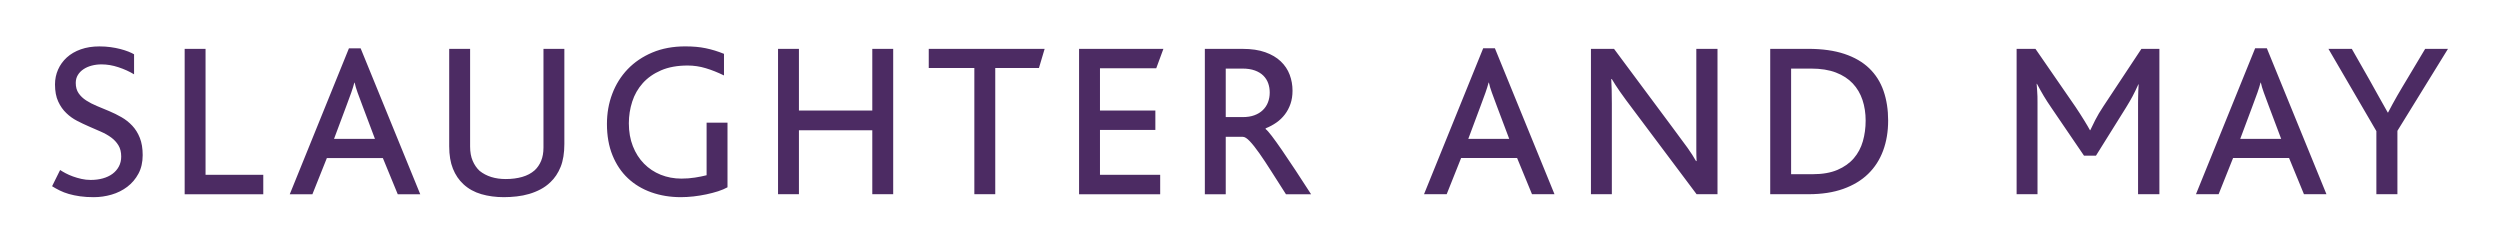 <svg width="206" height="20" viewBox="0 0 206 20" fill="none" xmlns="http://www.w3.org/2000/svg">
<path d="M197.547 10.78V16.004H195.813V10.803L191.863 4.026H193.789L195.223 6.542C195.471 6.983 195.726 7.441 195.987 7.914C196.248 8.388 196.503 8.841 196.752 9.274H196.776C196.888 9.058 197.009 8.831 197.137 8.595C197.265 8.358 197.398 8.121 197.534 7.884C197.671 7.648 197.808 7.415 197.944 7.186C198.081 6.957 198.208 6.743 198.33 6.542L199.834 4.026H201.713L197.547 10.78ZM186.957 8.757C186.796 8.332 186.657 7.958 186.541 7.637C186.424 7.316 186.342 7.039 186.294 6.807H186.27C186.206 7.056 186.12 7.332 186.012 7.637C185.903 7.943 185.768 8.307 185.608 8.733L184.596 11.441H187.968L186.957 8.757ZM189.846 16.004L188.618 13.018H184.006L182.814 16.004H180.947L185.824 3.977H186.788L191.7 16.004H189.846ZM176.176 16.004V9.046V8.468C176.176 8.299 176.177 8.139 176.182 7.987C176.186 7.834 176.19 7.677 176.194 7.517C176.198 7.356 176.208 7.168 176.224 6.951H176.2C176.111 7.143 176.029 7.32 175.953 7.481C175.878 7.641 175.799 7.795 175.718 7.944C175.638 8.093 175.556 8.239 175.471 8.383C175.387 8.528 175.292 8.684 175.189 8.853L172.708 12.826H171.721L169.048 8.901C168.919 8.709 168.802 8.534 168.698 8.378C168.594 8.221 168.497 8.066 168.409 7.914C168.32 7.761 168.23 7.605 168.138 7.444C168.046 7.284 167.947 7.103 167.843 6.903H167.819C167.836 7.12 167.85 7.308 167.861 7.469C167.873 7.629 167.881 7.788 167.886 7.944C167.889 8.1 167.891 8.268 167.891 8.444V9.082V16.004H166.169V4.026H167.722L171.021 8.805C171.279 9.19 171.513 9.555 171.726 9.901C171.939 10.246 172.102 10.523 172.214 10.731H172.238C172.335 10.523 172.471 10.244 172.647 9.894C172.824 9.545 173.049 9.166 173.322 8.756L176.452 4.026H177.934V16.004L176.176 16.004ZM153.729 9.937C153.729 9.327 153.643 8.761 153.47 8.239C153.297 7.718 153.03 7.264 152.669 6.879C152.308 6.494 151.844 6.193 151.278 5.976C150.712 5.759 150.032 5.651 149.238 5.651H147.587V14.354H149.369C150.172 14.354 150.851 14.236 151.405 13.999C151.958 13.763 152.408 13.444 152.754 13.042C153.098 12.641 153.347 12.173 153.5 11.639C153.652 11.106 153.729 10.539 153.729 9.937ZM155.583 9.936C155.583 10.843 155.445 11.669 155.168 12.416C154.891 13.162 154.48 13.8 153.933 14.331C153.388 14.86 152.705 15.271 151.886 15.564C151.068 15.857 150.113 16.003 149.021 16.003H145.866V4.025H148.996C150.152 4.025 151.146 4.164 151.977 4.441C152.807 4.718 153.49 5.113 154.023 5.626C154.557 6.14 154.951 6.762 155.204 7.492C155.457 8.223 155.583 9.038 155.583 9.936ZM139.8 16.004L134.646 9.13C134.389 8.793 134.169 8.498 133.984 8.245C133.799 7.992 133.635 7.763 133.49 7.559C133.346 7.354 133.221 7.17 133.117 7.005C133.013 6.84 132.912 6.678 132.816 6.517H132.767C132.784 6.79 132.796 7.083 132.803 7.397C132.812 7.709 132.816 8.087 132.816 8.528V16.004H131.094V4.026H132.996L137.777 10.454C138.058 10.839 138.303 11.17 138.511 11.448C138.72 11.724 138.9 11.969 139.053 12.181C139.205 12.394 139.336 12.588 139.445 12.76C139.553 12.932 139.655 13.102 139.752 13.271H139.8C139.784 12.991 139.776 12.694 139.776 12.38V11.249V4.026H141.522V16.004L139.8 16.004ZM123.347 8.757C123.187 8.332 123.048 7.958 122.932 7.637C122.815 7.316 122.733 7.039 122.686 6.806H122.661C122.597 7.055 122.51 7.332 122.402 7.637C122.294 7.942 122.159 8.307 121.999 8.733L120.987 11.441H124.359L123.347 8.757ZM126.237 16.004L125.009 13.018H120.397L119.206 16.004H117.339L122.215 3.977H123.179L128.091 16.004H126.237ZM104.625 7.626C104.625 7.353 104.584 7.099 104.499 6.861C104.415 6.625 104.283 6.416 104.102 6.235C103.921 6.054 103.688 5.912 103.403 5.808C103.118 5.704 102.779 5.651 102.386 5.651H101.001V9.648H102.41C102.771 9.648 103.089 9.598 103.361 9.497C103.634 9.398 103.865 9.257 104.053 9.076C104.242 8.895 104.385 8.681 104.481 8.432C104.577 8.184 104.625 7.915 104.625 7.626ZM105.962 16.005C105.529 15.331 105.129 14.704 104.764 14.127C104.398 13.549 104.068 13.05 103.77 12.628C103.473 12.207 103.211 11.876 102.982 11.635C102.753 11.394 102.562 11.274 102.41 11.274H101.001V16.005H99.279V4.027H102.386C103.116 4.027 103.741 4.119 104.258 4.304C104.776 4.488 105.202 4.739 105.534 5.056C105.868 5.373 106.113 5.741 106.269 6.157C106.425 6.575 106.504 7.012 106.504 7.47C106.504 7.872 106.448 8.234 106.336 8.559C106.223 8.884 106.068 9.175 105.872 9.432C105.676 9.689 105.443 9.912 105.174 10.1C104.905 10.289 104.609 10.447 104.288 10.575V10.636C104.392 10.709 104.561 10.897 104.794 11.202C105.027 11.507 105.308 11.898 105.637 12.376C105.966 12.853 106.335 13.403 106.745 14.025C107.155 14.647 107.583 15.307 108.033 16.005L105.962 16.005ZM95.274 5.627H90.638V9.106H95.202V10.708H90.638V14.404H95.599V16.005H88.915V4.027H95.864L95.274 5.627ZM85.609 5.603H82.009V16.004H80.286V5.603H76.529V4.026H86.078L85.609 5.603ZM71.877 16.004V10.732H65.832V16.004H64.11V4.027H65.832V9.106H71.877V4.027H73.599V16.004H71.877ZM59.169 15.761C58.868 15.857 58.544 15.942 58.2 16.015C57.855 16.088 57.502 16.145 57.14 16.186C56.778 16.225 56.434 16.246 56.104 16.246C55.229 16.246 54.419 16.114 53.672 15.848C52.925 15.584 52.281 15.196 51.739 14.687C51.197 14.178 50.774 13.547 50.469 12.796C50.164 12.047 50.012 11.185 50.012 10.214C50.012 9.332 50.157 8.503 50.451 7.729C50.744 6.954 51.168 6.278 51.721 5.7C52.276 5.122 52.952 4.665 53.75 4.328C54.549 3.991 55.454 3.822 56.466 3.822C56.778 3.822 57.074 3.835 57.35 3.858C57.627 3.882 57.893 3.921 58.145 3.973C58.398 4.025 58.649 4.089 58.898 4.165C59.147 4.242 59.4 4.332 59.657 4.436V6.217C59.15 5.969 58.652 5.77 58.161 5.622C57.671 5.473 57.172 5.399 56.665 5.399C55.813 5.399 55.082 5.532 54.471 5.796C53.86 6.06 53.357 6.413 52.963 6.853C52.569 7.295 52.279 7.802 52.095 8.375C51.91 8.948 51.817 9.543 51.817 10.16C51.817 10.858 51.928 11.487 52.149 12.048C52.37 12.609 52.676 13.088 53.066 13.485C53.456 13.881 53.915 14.186 54.441 14.398C54.968 14.61 55.538 14.717 56.148 14.717C56.535 14.717 56.907 14.689 57.265 14.632C57.623 14.576 57.942 14.512 58.224 14.44V10.106H59.946V15.433C59.729 15.554 59.47 15.663 59.169 15.761ZM46.197 13.748C45.992 14.258 45.709 14.681 45.348 15.018C45.107 15.251 44.838 15.445 44.541 15.601C44.244 15.758 43.931 15.884 43.602 15.981C43.273 16.077 42.931 16.146 42.578 16.185C42.225 16.225 41.871 16.246 41.519 16.246C40.852 16.246 40.234 16.164 39.664 15.999C39.094 15.834 38.604 15.563 38.195 15.187C37.817 14.841 37.527 14.414 37.322 13.904C37.117 13.395 37.014 12.778 37.014 12.056V4.027H38.737V12.081C38.737 12.531 38.807 12.92 38.948 13.248C39.088 13.578 39.279 13.854 39.519 14.079C40.081 14.529 40.8 14.753 41.675 14.753C42.173 14.753 42.624 14.695 43.03 14.578C43.435 14.463 43.778 14.28 44.059 14.031C44.284 13.822 44.461 13.563 44.589 13.255C44.717 12.945 44.782 12.583 44.782 12.165V4.027H46.503V11.864C46.503 12.611 46.401 13.238 46.197 13.748ZM29.885 8.76C29.724 8.335 29.586 7.961 29.469 7.64C29.353 7.319 29.27 7.043 29.223 6.81H29.198C29.134 7.059 29.048 7.335 28.94 7.64C28.831 7.946 28.697 8.31 28.537 8.736L27.524 11.444H30.896L29.885 8.76ZM32.775 16.007L31.547 13.022H26.934L25.742 16.007H23.876L28.753 3.98H29.716L34.629 16.007H32.775ZM15.216 16.007V4.029H16.937V14.406H21.694V16.007L15.216 16.007ZM11.757 12.781C11.757 13.367 11.641 13.876 11.408 14.31C11.175 14.743 10.868 15.104 10.487 15.393C10.106 15.682 9.674 15.897 9.192 16.037C8.711 16.177 8.222 16.247 7.724 16.247C7.306 16.247 6.929 16.224 6.592 16.175C6.255 16.127 5.947 16.063 5.671 15.983C5.393 15.903 5.142 15.806 4.918 15.694C4.693 15.582 4.484 15.465 4.292 15.345L4.954 14.008C5.074 14.089 5.225 14.177 5.406 14.274C5.586 14.37 5.786 14.458 6.008 14.539C6.228 14.618 6.463 14.687 6.712 14.743C6.96 14.799 7.213 14.827 7.471 14.827C7.831 14.827 8.165 14.785 8.47 14.7C8.775 14.616 9.04 14.492 9.265 14.328C9.489 14.163 9.666 13.96 9.794 13.72C9.923 13.479 9.987 13.207 9.987 12.901C9.987 12.532 9.911 12.223 9.758 11.974C9.606 11.725 9.407 11.51 9.163 11.33C8.918 11.15 8.634 10.989 8.313 10.849C7.992 10.709 7.665 10.566 7.332 10.421C6.999 10.277 6.67 10.121 6.345 9.952C6.019 9.783 5.728 9.574 5.472 9.325C5.199 9.069 4.974 8.75 4.798 8.368C4.62 7.988 4.532 7.516 4.532 6.954C4.532 6.52 4.617 6.113 4.785 5.732C4.954 5.351 5.194 5.018 5.508 4.733C5.821 4.448 6.204 4.226 6.657 4.065C7.111 3.904 7.623 3.824 8.193 3.824C8.514 3.824 8.821 3.844 9.114 3.884C9.407 3.925 9.676 3.977 9.921 4.041C10.165 4.105 10.384 4.176 10.577 4.251C10.77 4.328 10.927 4.402 11.047 4.474V6.124C10.662 5.891 10.232 5.696 9.758 5.54C9.285 5.383 8.819 5.305 8.362 5.305C8.08 5.305 7.811 5.339 7.555 5.407C7.297 5.475 7.073 5.574 6.881 5.703C6.688 5.83 6.533 5.989 6.417 6.178C6.3 6.366 6.242 6.585 6.242 6.834C6.242 7.171 6.32 7.454 6.477 7.682C6.634 7.911 6.842 8.11 7.103 8.278C7.364 8.447 7.659 8.599 7.989 8.736C8.317 8.872 8.654 9.013 9 9.157C9.345 9.302 9.682 9.468 10.011 9.657C10.341 9.845 10.635 10.078 10.896 10.355C11.157 10.632 11.366 10.967 11.522 11.36C11.679 11.754 11.757 12.227 11.757 12.781Z" fill="#4C2B63"/>
</svg>
